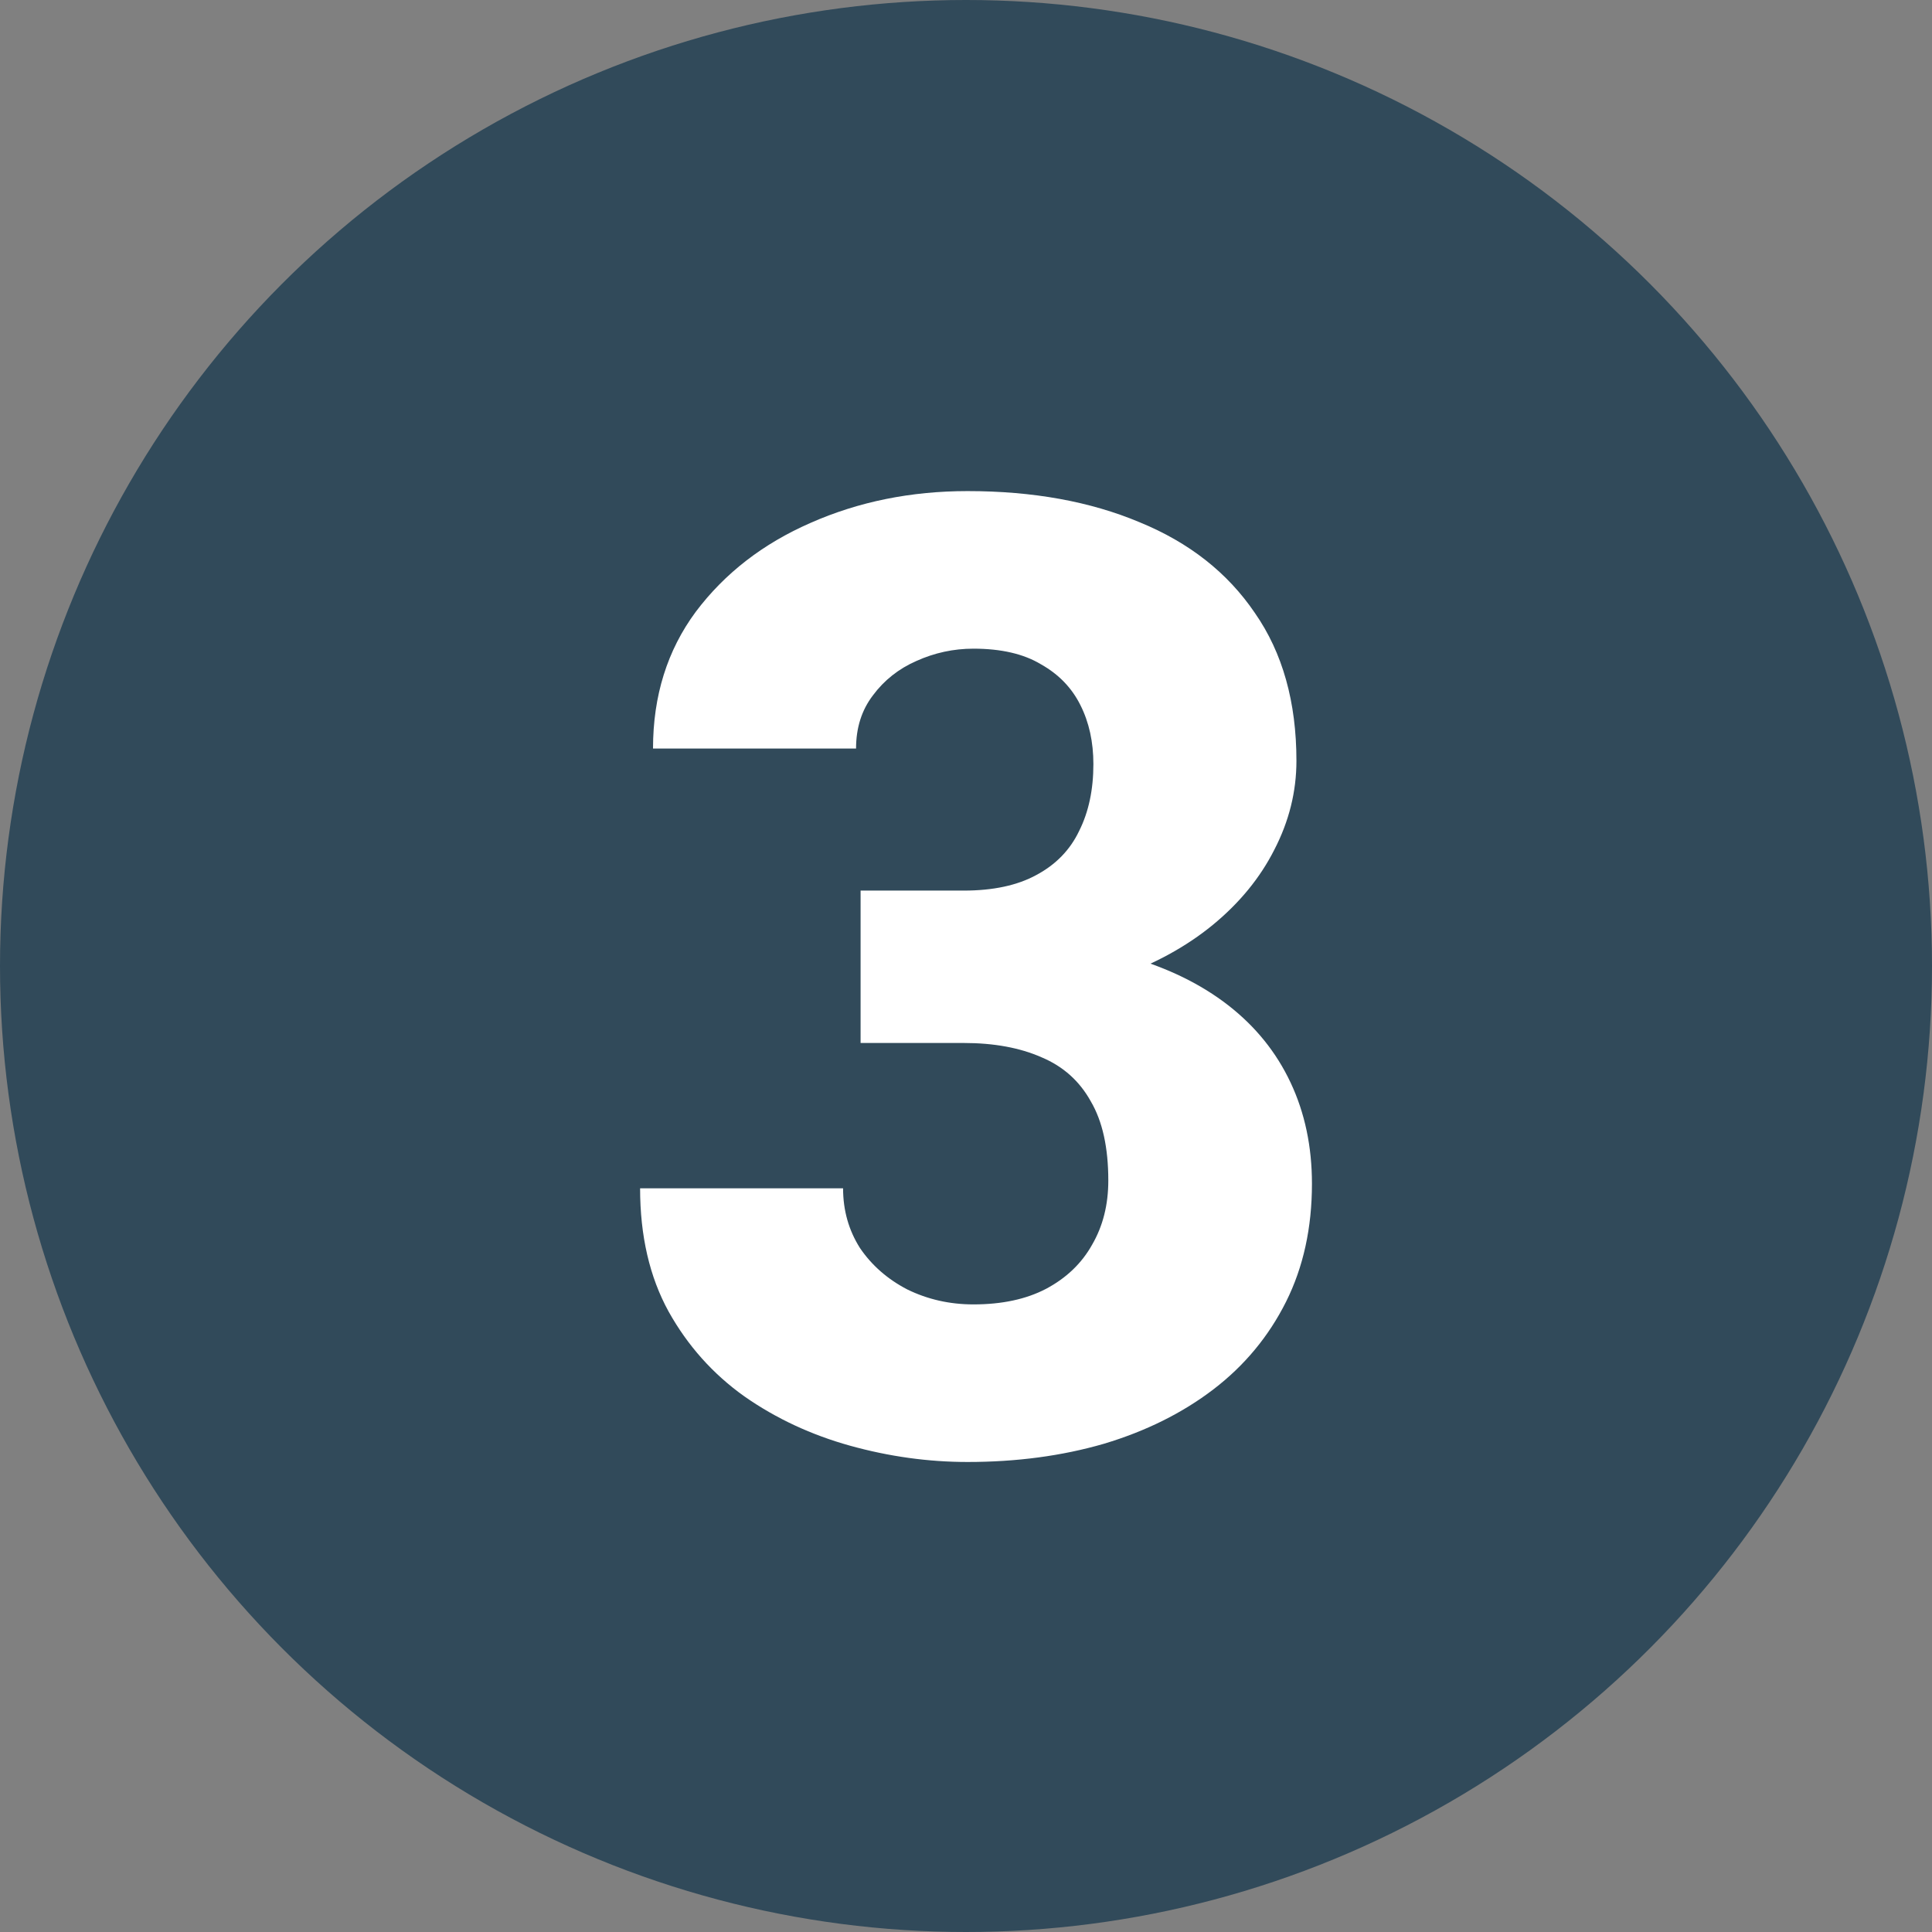 <svg width="32" height="32" viewBox="0 0 32 32" fill="none" xmlns="http://www.w3.org/2000/svg">
<rect x="0" y="0" width="32" height="32" fill="#808080" stroke="none"/>
<circle cx="16" cy="16" r="16" fill="#314A5A"/>
<path d="M14.254 14.751H15.962C16.449 14.751 16.85 14.665 17.165 14.493C17.487 14.321 17.724 14.078 17.874 13.763C18.032 13.448 18.11 13.079 18.11 12.656C18.11 12.291 18.039 11.965 17.895 11.679C17.752 11.392 17.534 11.167 17.24 11.002C16.954 10.83 16.581 10.744 16.123 10.744C15.794 10.744 15.479 10.812 15.178 10.948C14.884 11.077 14.644 11.267 14.458 11.518C14.272 11.761 14.179 12.055 14.179 12.398H10.816C10.816 11.525 11.053 10.769 11.525 10.132C12.005 9.494 12.639 9.004 13.427 8.66C14.222 8.309 15.088 8.134 16.026 8.134C17.108 8.134 18.057 8.306 18.873 8.649C19.697 8.986 20.334 9.487 20.785 10.153C21.244 10.812 21.473 11.629 21.473 12.602C21.473 13.111 21.351 13.602 21.107 14.074C20.871 14.54 20.531 14.955 20.087 15.32C19.65 15.678 19.127 15.965 18.519 16.18C17.917 16.387 17.247 16.491 16.51 16.491H14.254V14.751ZM14.254 17.275V15.567H16.51C17.326 15.567 18.057 15.661 18.701 15.847C19.346 16.033 19.894 16.301 20.345 16.652C20.796 17.003 21.14 17.429 21.376 17.931C21.612 18.432 21.73 18.991 21.73 19.606C21.73 20.337 21.587 20.989 21.301 21.561C21.014 22.134 20.613 22.618 20.098 23.012C19.582 23.406 18.977 23.706 18.282 23.914C17.588 24.115 16.836 24.215 16.026 24.215C15.375 24.215 14.727 24.125 14.082 23.946C13.438 23.767 12.854 23.495 12.331 23.13C11.808 22.758 11.389 22.288 11.074 21.723C10.759 21.15 10.602 20.469 10.602 19.682H13.964C13.964 20.047 14.057 20.376 14.243 20.67C14.437 20.956 14.698 21.186 15.027 21.357C15.364 21.522 15.729 21.605 16.123 21.605C16.596 21.605 16.997 21.519 17.326 21.347C17.663 21.168 17.917 20.924 18.089 20.616C18.268 20.308 18.357 19.954 18.357 19.553C18.357 19.009 18.261 18.572 18.067 18.242C17.881 17.906 17.609 17.662 17.251 17.512C16.893 17.354 16.463 17.275 15.962 17.275H14.254Z" fill="white"/>
</svg>
